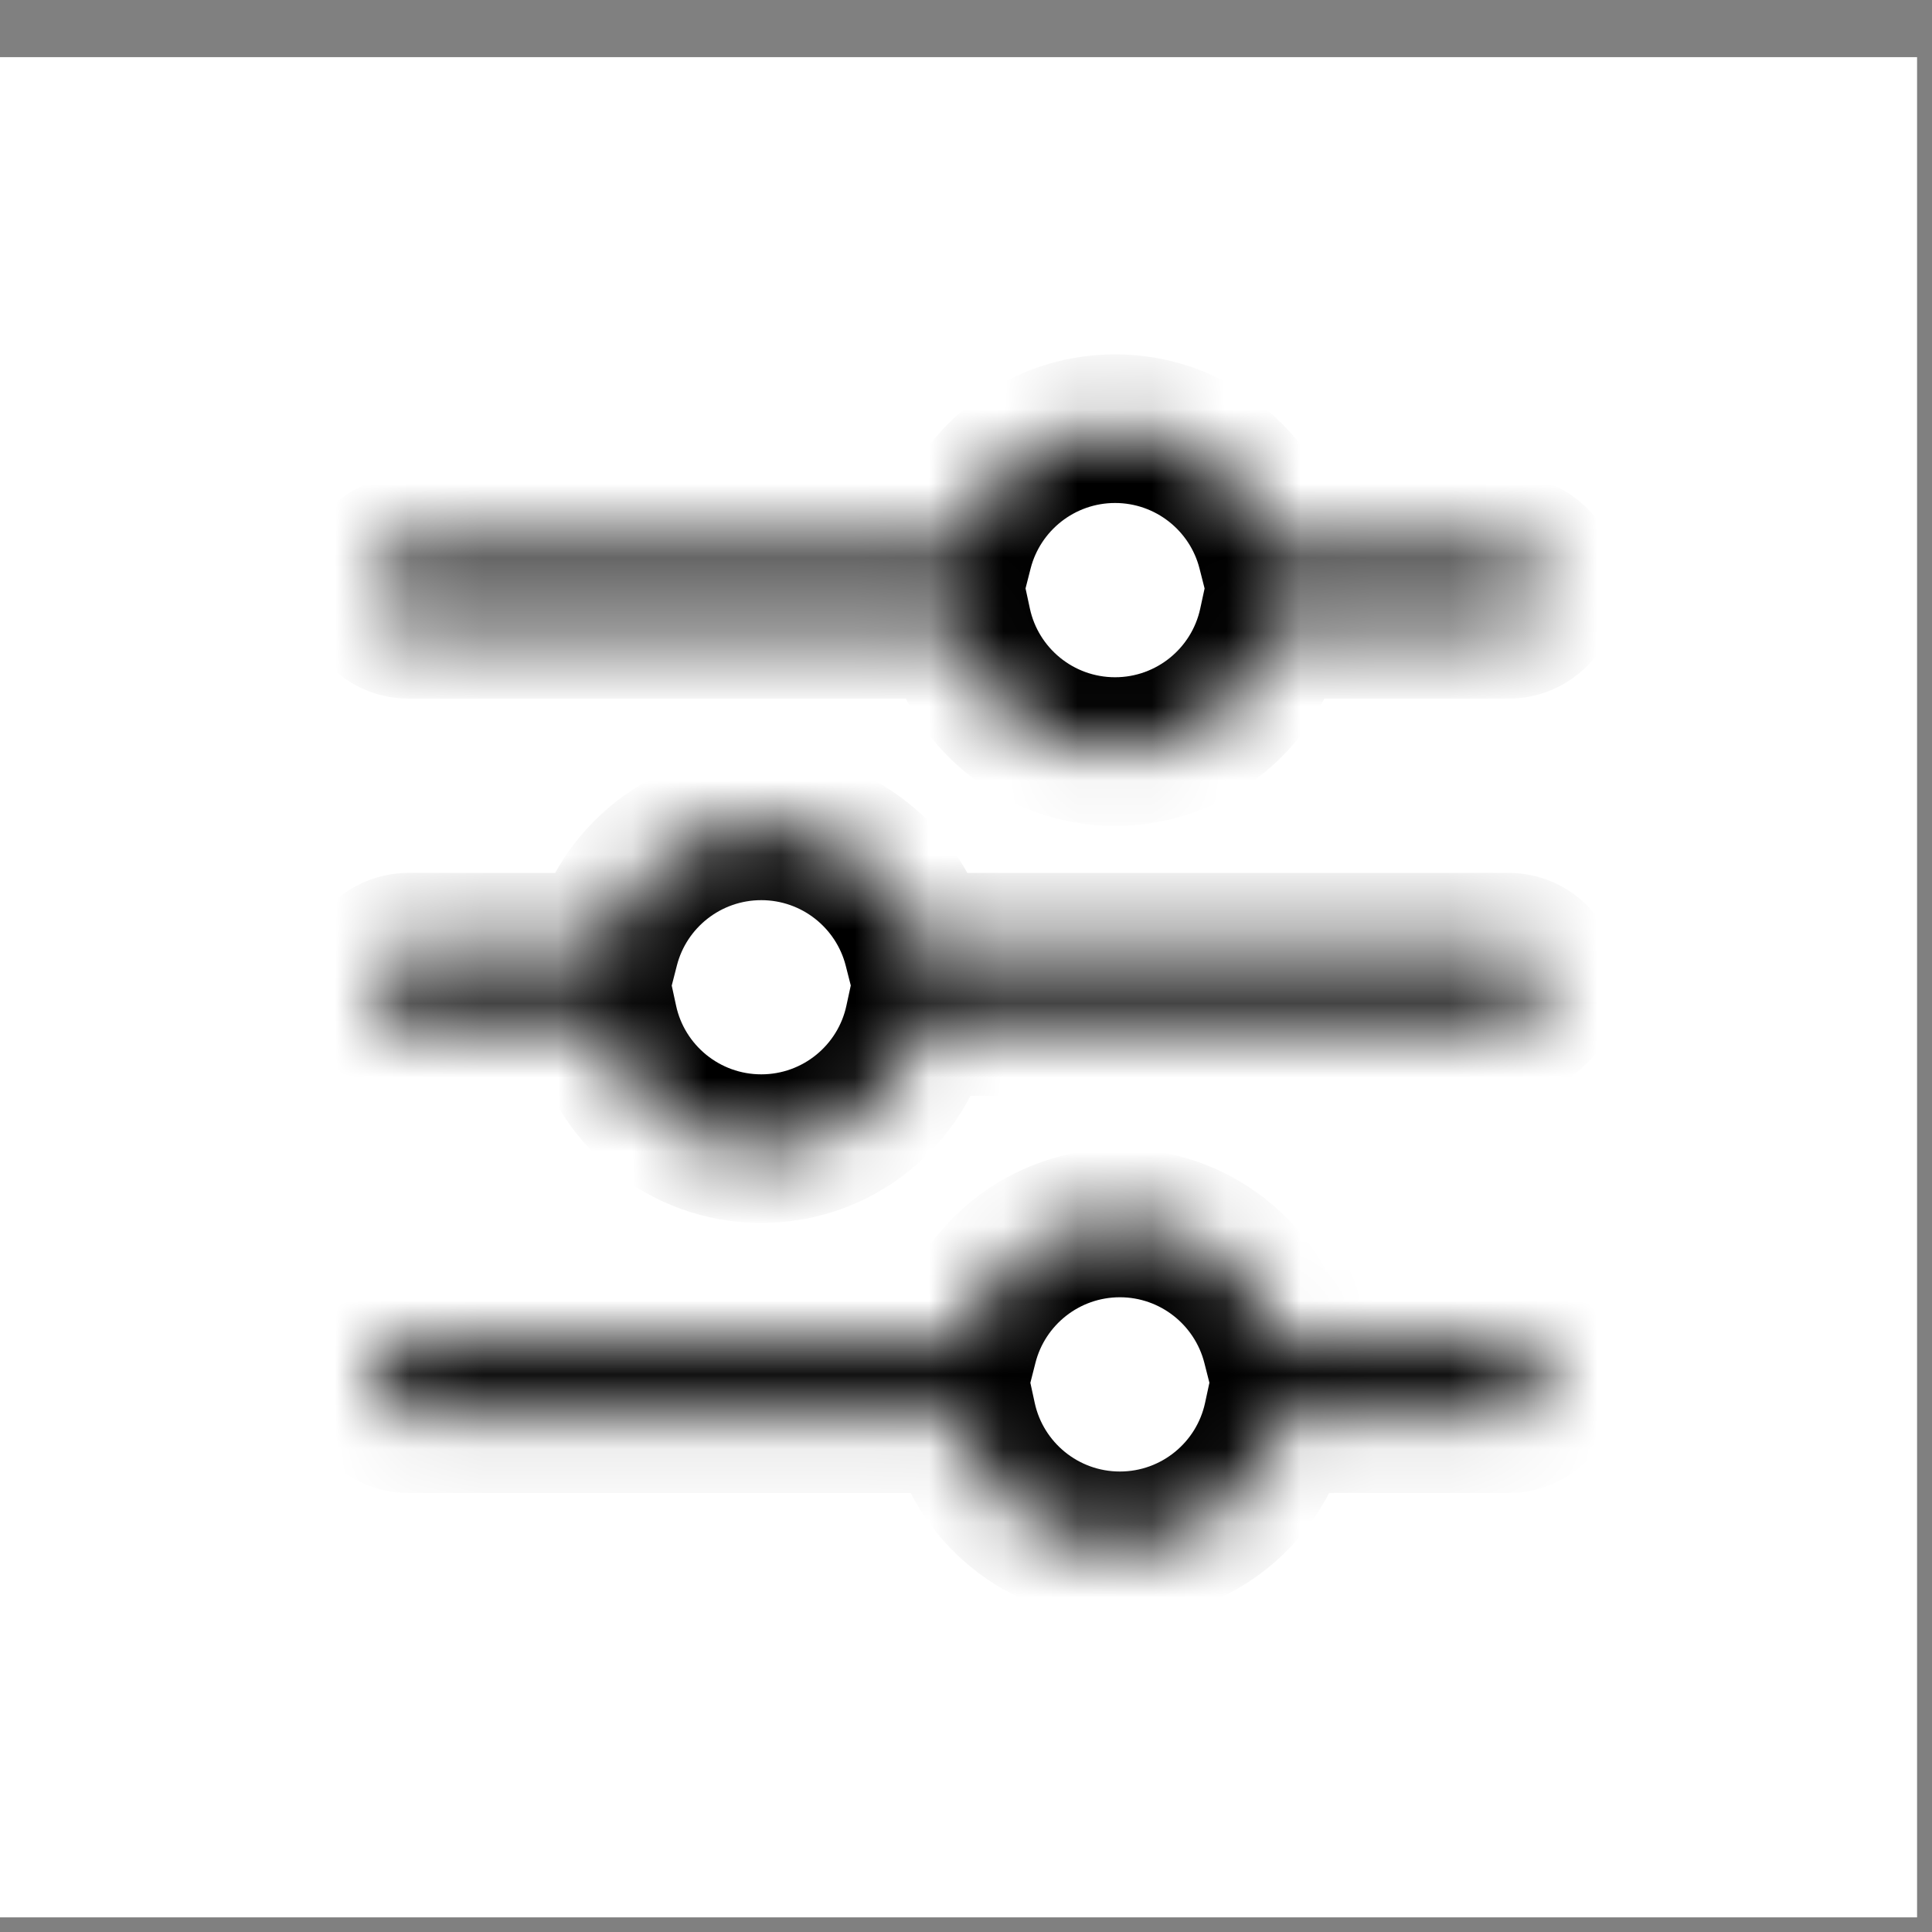 <svg width="26" height="26" viewBox="0 0 26 26" fill="none" xmlns="http://www.w3.org/2000/svg">
<rect x="0" y="0" width="26" height="26" fill="#808080" stroke="none"/>
<rect width="25.799" height="25.034" transform="translate(0 0.769)" fill="white"/>
<rect width="15.799" height="15.034" transform="translate(5 5.769)" fill="white"/>
<mask id="path-1-inside-1_3202_98661" fill="white">
<path fill-rule="evenodd" clip-rule="evenodd" d="M17.111 7.402H20.299C20.575 7.402 20.799 7.626 20.799 7.902C20.799 8.178 20.575 8.402 20.299 8.402H17.13C16.919 9.38 16.048 10.114 15.006 10.114C13.965 10.114 13.094 9.38 12.883 8.402H5.5C5.224 8.402 5 8.178 5 7.902C5 7.626 5.224 7.402 5.5 7.402H12.902C13.141 6.463 13.993 5.769 15.006 5.769C16.02 5.769 16.871 6.463 17.111 7.402Z"/>
</mask>
<path d="M17.111 7.402L16.142 7.649L16.334 8.402H17.111V7.402ZM17.13 8.402V7.402H16.323L16.152 8.191L17.13 8.402ZM12.883 8.402L13.86 8.191L13.69 7.402H12.883V8.402ZM12.902 7.402V8.402H13.678L13.87 7.649L12.902 7.402ZM17.111 8.402H20.299V6.402H17.111V8.402ZM20.299 8.402C20.023 8.402 19.799 8.178 19.799 7.902H21.799C21.799 7.073 21.127 6.402 20.299 6.402V8.402ZM19.799 7.902C19.799 7.626 20.023 7.402 20.299 7.402V9.402C21.127 9.402 21.799 8.73 21.799 7.902H19.799ZM20.299 7.402H17.13V9.402H20.299V7.402ZM16.152 8.191C16.038 8.719 15.567 9.114 15.006 9.114V11.114C16.529 11.114 17.799 10.042 18.107 8.613L16.152 8.191ZM15.006 9.114C14.445 9.114 13.974 8.719 13.86 8.191L11.905 8.613C12.214 10.042 13.484 11.114 15.006 11.114V9.114ZM12.883 7.402H5.5V9.402H12.883V7.402ZM5.5 7.402C5.776 7.402 6 7.626 6 7.902H4C4 8.73 4.672 9.402 5.5 9.402V7.402ZM6 7.902C6 8.178 5.776 8.402 5.5 8.402V6.402C4.672 6.402 4 7.073 4 7.902H6ZM5.5 8.402H12.902V6.402H5.5V8.402ZM13.87 7.649C14 7.143 14.461 6.769 15.006 6.769V4.769C13.525 4.769 12.283 5.784 11.933 7.154L13.87 7.649ZM15.006 6.769C15.552 6.769 16.013 7.143 16.142 7.649L18.08 7.154C17.73 5.784 16.488 4.769 15.006 4.769V6.769Z" fill="black" mask="url(#path-1-inside-1_3202_98661)"/>
<mask id="path-3-inside-2_3202_98661" fill="white">
<path fill-rule="evenodd" clip-rule="evenodd" d="M12.35 12.747H20.299C20.575 12.747 20.799 12.971 20.799 13.247C20.799 13.523 20.575 13.747 20.299 13.747H12.368C12.156 14.725 11.286 15.458 10.245 15.458C9.203 15.458 8.333 14.725 8.121 13.747H5.5C5.224 13.747 5 13.523 5 13.247C5 12.971 5.224 12.747 5.5 12.747H8.14C8.379 11.808 9.231 11.114 10.245 11.114C11.258 11.114 12.11 11.808 12.35 12.747Z"/>
</mask>
<path d="M12.35 12.747L11.381 12.994L11.573 13.747H12.35V12.747ZM12.368 13.747V12.747H11.561L11.39 13.536L12.368 13.747ZM8.121 13.747L9.099 13.536L8.928 12.747H8.121V13.747ZM8.14 12.747V13.747H8.916L9.109 12.994L8.14 12.747ZM12.35 13.747H20.299V11.747H12.35V13.747ZM20.299 13.747C20.023 13.747 19.799 13.523 19.799 13.247H21.799C21.799 12.418 21.127 11.747 20.299 11.747V13.747ZM19.799 13.247C19.799 12.971 20.023 12.747 20.299 12.747V14.747C21.127 14.747 21.799 14.075 21.799 13.247H19.799ZM20.299 12.747H12.368V14.747H20.299V12.747ZM11.39 13.536C11.276 14.063 10.806 14.458 10.245 14.458V16.458C11.767 16.458 13.037 15.387 13.345 13.958L11.39 13.536ZM10.245 14.458C9.684 14.458 9.213 14.063 9.099 13.536L7.144 13.958C7.453 15.387 8.722 16.458 10.245 16.458V14.458ZM8.121 12.747H5.5V14.747H8.121V12.747ZM5.5 12.747C5.776 12.747 6 12.971 6 13.247H4C4 14.075 4.672 14.747 5.5 14.747V12.747ZM6 13.247C6 13.523 5.776 13.747 5.5 13.747V11.747C4.672 11.747 4 12.418 4 13.247H6ZM5.5 13.747H8.14V11.747H5.5V13.747ZM9.109 12.994C9.238 12.487 9.699 12.114 10.245 12.114V10.114C8.763 10.114 7.521 11.129 7.171 12.5L9.109 12.994ZM10.245 12.114C10.79 12.114 11.251 12.487 11.381 12.994L13.318 12.5C12.968 11.129 11.726 10.114 10.245 10.114V12.114Z" fill="black" mask="url(#path-3-inside-2_3202_98661)"/>
<mask id="path-5-inside-3_3202_98661" fill="white">
<path fill-rule="evenodd" clip-rule="evenodd" d="M17.176 18.092H20.299C20.575 18.092 20.799 18.315 20.799 18.592C20.799 18.868 20.575 19.092 20.299 19.092H17.194C16.983 20.07 16.112 20.803 15.071 20.803C14.029 20.803 13.159 20.07 12.947 19.092H5.5C5.224 19.092 5 18.868 5 18.592C5 18.315 5.224 18.092 5.5 18.092H12.966C13.206 17.153 14.057 16.458 15.071 16.458C16.084 16.458 16.936 17.153 17.176 18.092Z"/>
</mask>
<path d="M17.176 18.092L16.207 18.339L16.399 19.092H17.176V18.092ZM17.194 19.092V18.092H16.387L16.217 18.88L17.194 19.092ZM12.947 19.092L13.925 18.88L13.754 18.092H12.947V19.092ZM12.966 18.092V19.092H13.743L13.935 18.339L12.966 18.092ZM17.176 19.092H20.299V17.092H17.176V19.092ZM20.299 19.092C20.023 19.092 19.799 18.868 19.799 18.592H21.799C21.799 17.763 21.127 17.092 20.299 17.092V19.092ZM19.799 18.592C19.799 18.315 20.023 18.092 20.299 18.092V20.092C21.127 20.092 21.799 19.42 21.799 18.592H19.799ZM20.299 18.092H17.194V20.092H20.299V18.092ZM16.217 18.88C16.103 19.408 15.632 19.803 15.071 19.803V21.803C16.593 21.803 17.863 20.732 18.172 19.303L16.217 18.88ZM15.071 19.803C14.51 19.803 14.039 19.408 13.925 18.88L11.97 19.303C12.279 20.732 13.549 21.803 15.071 21.803V19.803ZM12.947 18.092H5.5V20.092H12.947V18.092ZM5.5 18.092C5.776 18.092 6 18.315 6 18.592H4C4 19.42 4.672 20.092 5.5 20.092V18.092ZM6 18.592C6 18.868 5.776 19.092 5.5 19.092V17.092C4.672 17.092 4 17.763 4 18.592H6ZM5.5 19.092H12.966V17.092H5.5V19.092ZM13.935 18.339C14.064 17.832 14.525 17.458 15.071 17.458V15.458C13.589 15.458 12.347 16.473 11.997 17.844L13.935 18.339ZM15.071 17.458C15.616 17.458 16.077 17.832 16.207 18.339L18.145 17.844C17.795 16.473 16.552 15.458 15.071 15.458V17.458Z" fill="black" mask="url(#path-5-inside-3_3202_98661)"/>
</svg>
